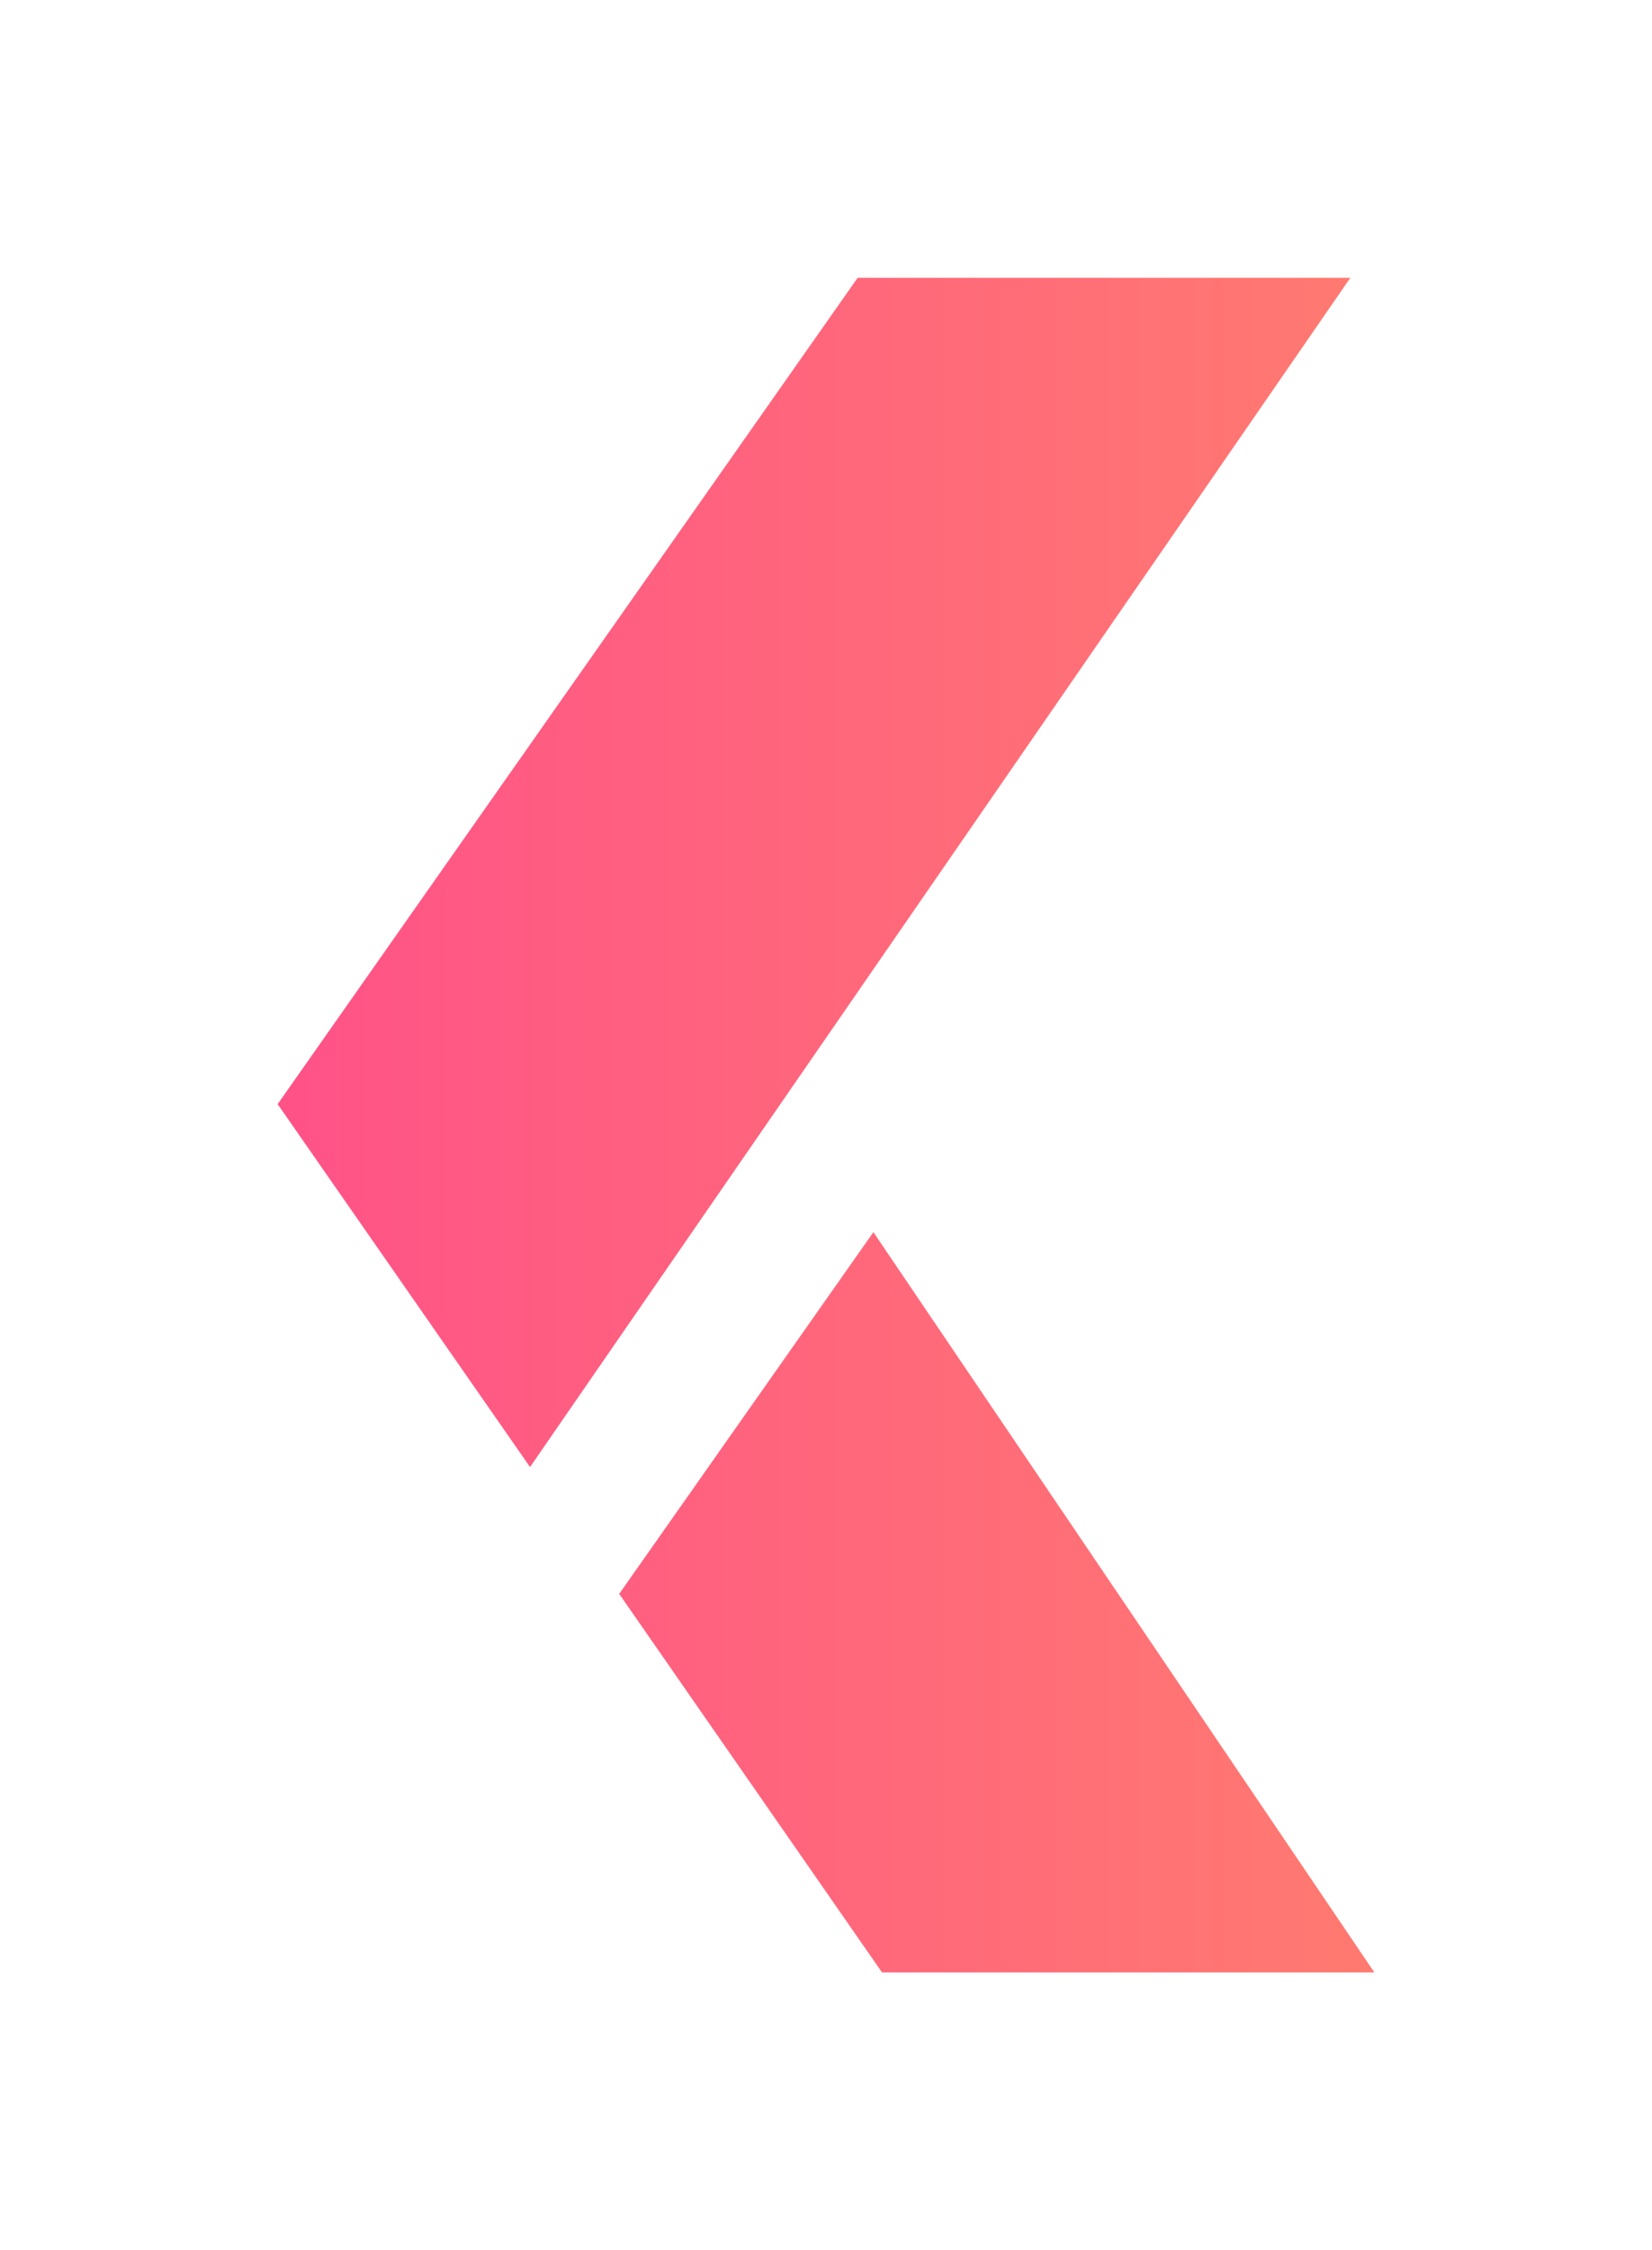 <svg xmlns="http://www.w3.org/2000/svg" width="119" height="162" fill="none" viewBox="0 0 119 162">
    <path fill="url(#b)" d="M42.914 68.706L79 122H43.535L24.603 94.748l18.311-26.042zM77.27 0H41.78L0 59.49l18.18 26.126L77.27 0z" filter="url(#a)"/>
    <defs>
        <filter id="a" width="119" height="162" x="0" y="0" color-interpolation-filters="sRGB" filterUnits="userSpaceOnUse">
            <feFlood flood-opacity="0" result="BackgroundImageFix"/>
            <feColorMatrix in="SourceAlpha" values="0 0 0 0 0 0 0 0 0 0 0 0 0 0 0 0 0 0 127 0"/>
            <feOffset dx="20" dy="20"/>
            <feGaussianBlur stdDeviation="10"/>
            <feColorMatrix values="0 0 0 0 0 0 0 0 0 0 0 0 0 0 0 0 0 0 0.15 0"/>
            <feBlend in2="BackgroundImageFix" result="effect1_dropShadow"/>
            <feBlend in="SourceGraphic" in2="effect1_dropShadow" result="shape"/>
        </filter>
        <linearGradient id="b" x1="79" x2="-136.453" y1="61.024" y2="61.024" gradientUnits="userSpaceOnUse">
            <stop stop-color="#FF7A70"/>
            <stop offset="1" stop-color="#FF0EB1"/>
        </linearGradient>
    </defs>
</svg>
